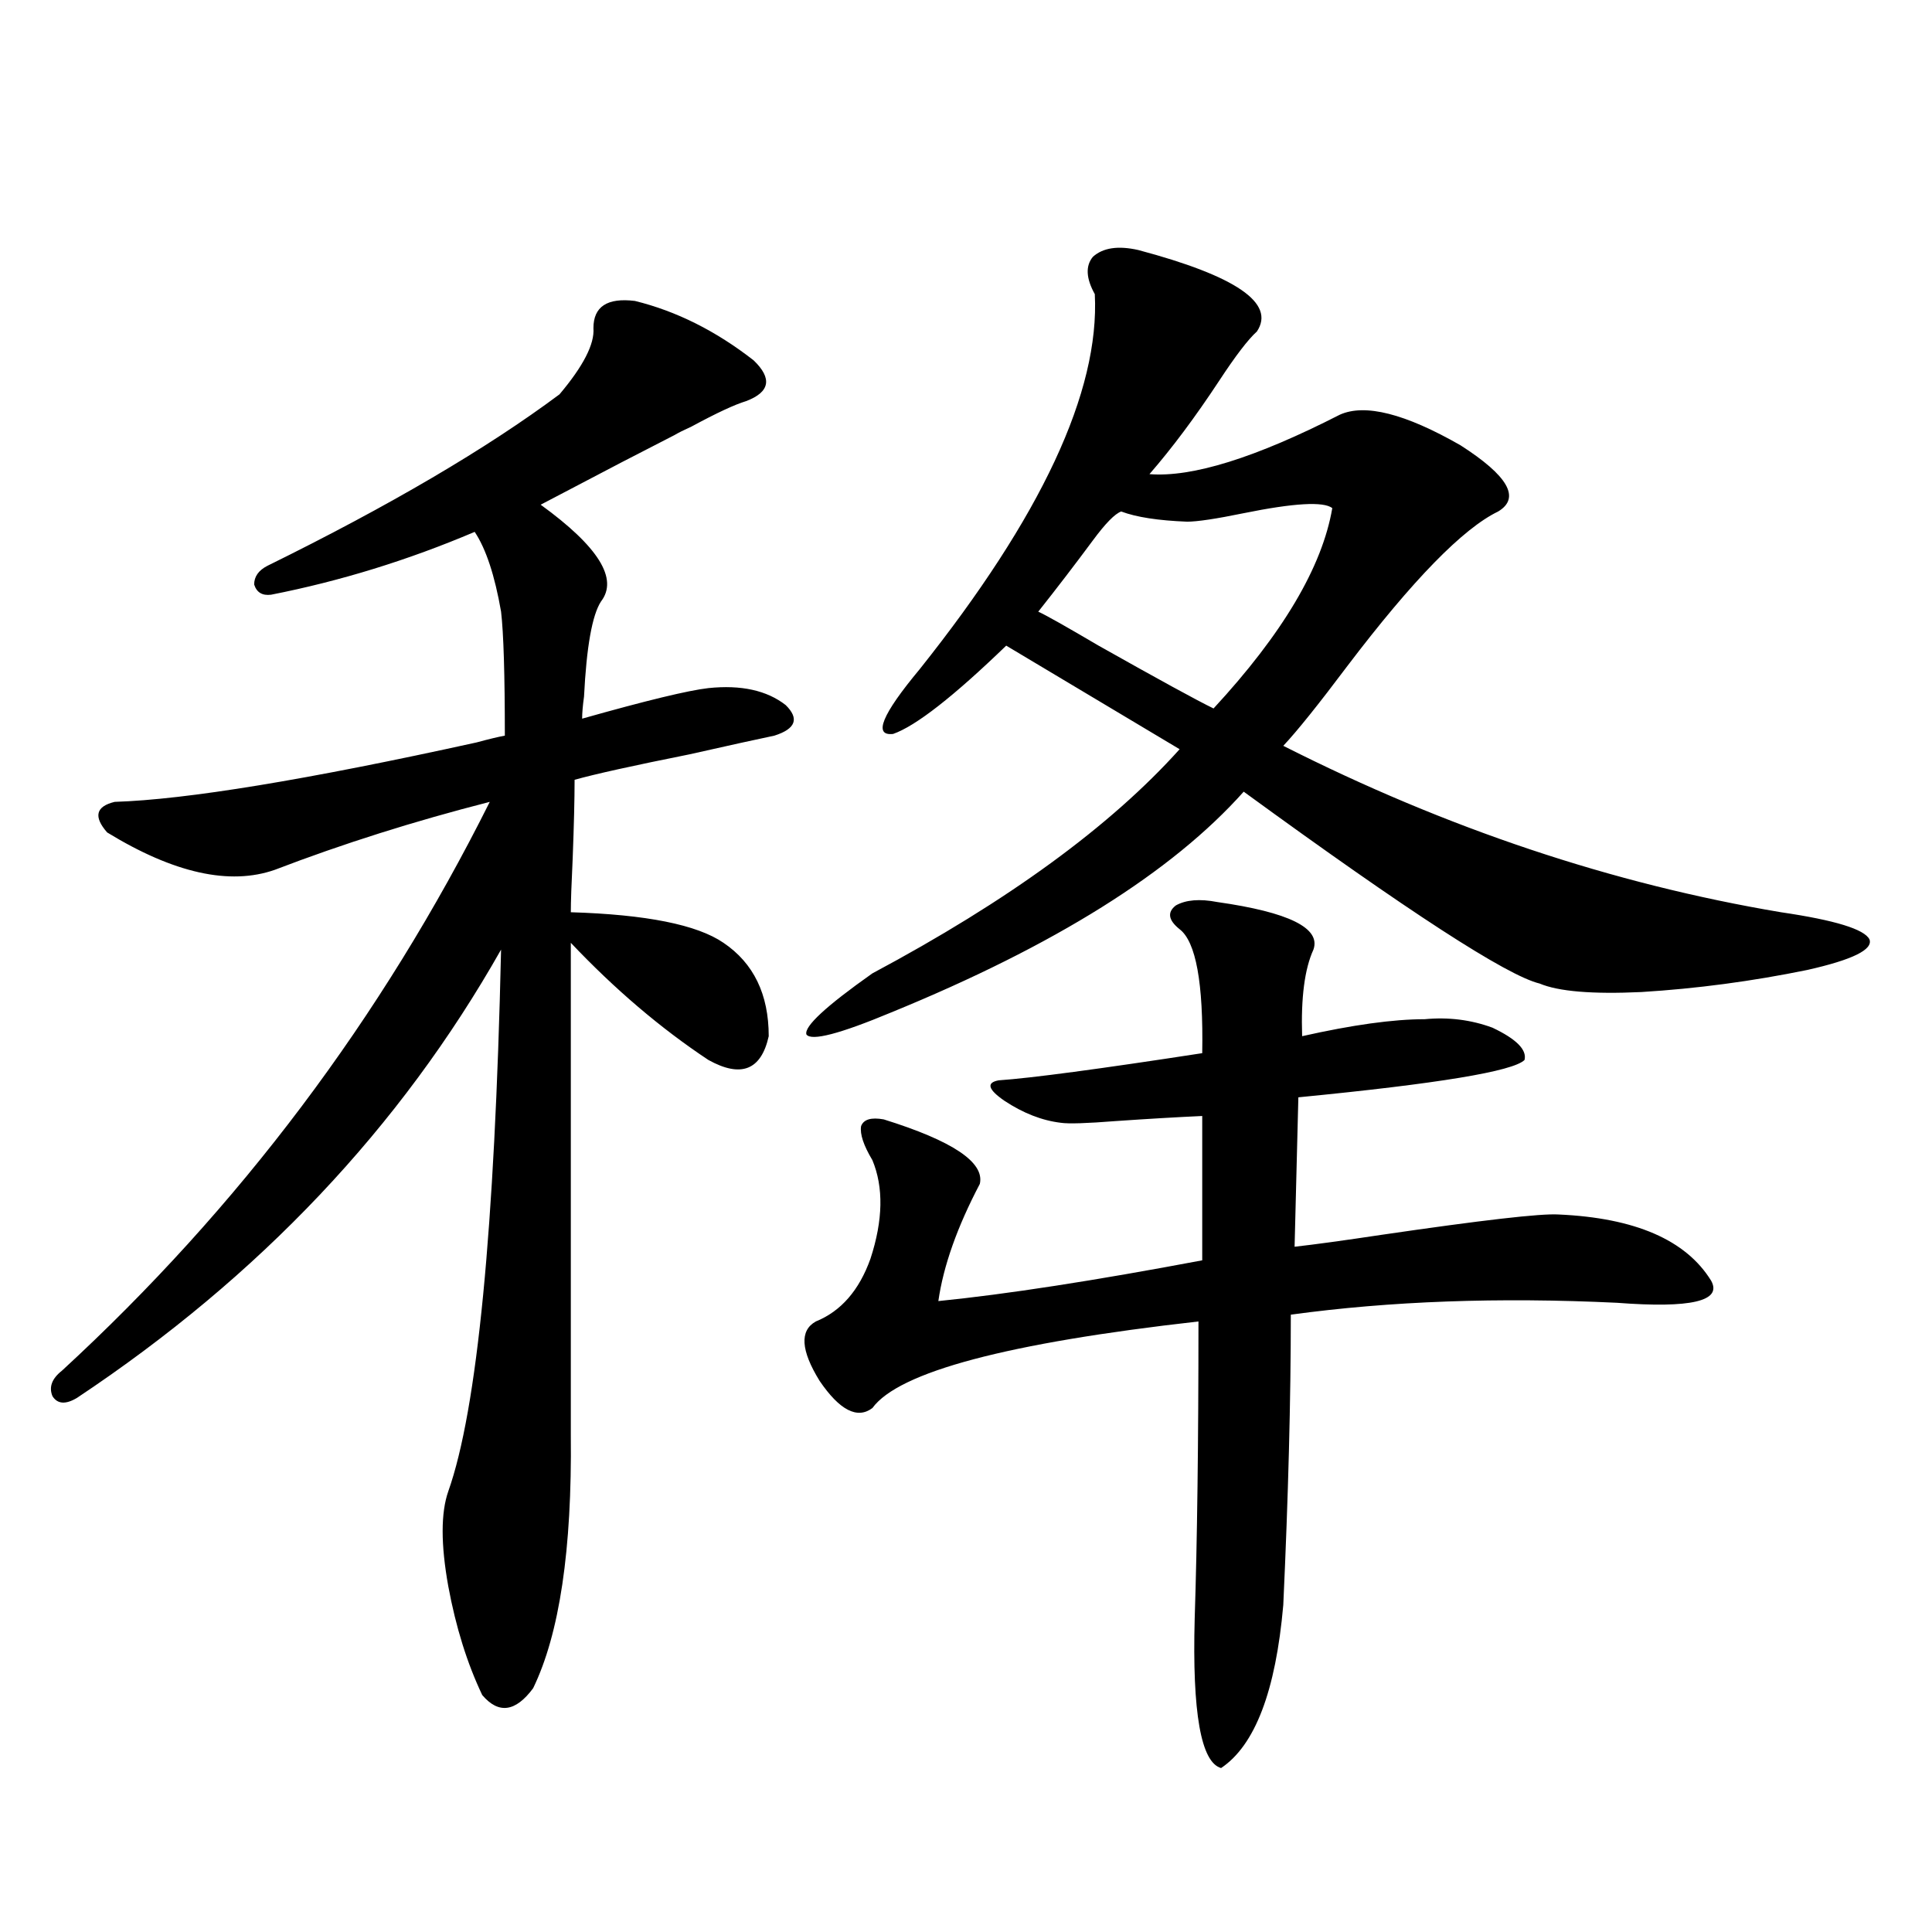 <?xml version="1.0" encoding="utf-8"?>
<!-- Generator: Adobe Illustrator 16.0.0, SVG Export Plug-In . SVG Version: 6.00 Build 0)  -->
<!DOCTYPE svg PUBLIC "-//W3C//DTD SVG 1.1//EN" "http://www.w3.org/Graphics/SVG/1.1/DTD/svg11.dtd">
<svg version="1.1" id="图层_1" xmlns="http://www.w3.org/2000/svg" xmlns:xlink="http://www.w3.org/1999/xlink" x="0px" y="0px"
	 width="1000px" height="1000px" viewBox="0 0 1000 1000" enable-background="new 0 0 1000 1000" xml:space="preserve">
<path d="M328.626,155.762c21.463,5.273,41.95,15.532,61.462,30.762c9.756,9.38,8.445,16.411-3.902,21.094
	c-5.854,1.758-15.289,6.152-28.292,13.184c-3.902,1.758-6.829,3.228-8.78,4.395c-4.558,2.349-13.658,7.031-27.316,14.063
	c-20.167,10.547-34.146,17.881-41.95,21.973c29.908,21.685,40.319,38.384,31.219,50.098c-4.558,7.031-7.484,23.442-8.78,49.219
	c-0.655,4.697-0.976,8.501-0.976,11.426c33.17-9.365,54.953-14.639,65.364-15.82c16.905-1.758,30.243,1.182,39.999,8.789
	c7.149,7.031,5.198,12.305-5.854,15.82c-8.46,1.758-23.094,4.985-43.901,9.668c-29.268,5.864-49.114,10.259-59.511,13.184
	c0,9.971-0.335,23.442-0.976,40.43c-0.655,13.486-0.976,22.852-0.976,28.125c39.023,1.182,65.364,6.455,79.022,15.82
	c15.609,10.547,23.414,26.67,23.414,48.34c-3.902,17.578-14.313,21.685-31.219,12.305c-24.725-16.396-48.459-36.611-71.218-60.645
	v254.883c0.641,59.189-5.854,102.832-19.512,130.957c-9.115,12.305-17.896,13.473-26.341,3.516
	c-7.805-16.41-13.658-35.156-17.561-56.25c-3.902-21.67-3.902-38.081,0-49.219c14.954-42.188,24.055-135.64,27.316-280.371
	c-52.041,91.997-125.21,169.341-219.507,232.031c-5.854,3.516-10.091,3.228-12.683-0.879c-1.951-4.683-0.335-9.077,4.878-13.184
	c91.705-84.375,165.515-182.51,221.458-294.434c-39.023,9.971-76.096,21.685-111.217,35.156
	c-23.414,8.213-52.361,1.758-86.827-19.336c-7.164-8.198-5.854-13.472,3.902-15.82c37.072-1.167,99.51-11.426,187.313-30.762
	c6.494-1.758,11.372-2.925,14.634-3.516c0-31.641-0.655-53.022-1.951-64.16c-3.262-18.745-7.805-32.52-13.658-41.309
	c-34.48,14.653-69.602,25.488-105.363,32.52c-4.558,0.591-7.484-1.167-8.78-5.273c0-4.092,2.271-7.319,6.829-9.668
	c63.078-31.05,113.488-60.645,151.216-88.77c12.348-14.639,18.201-26.064,17.561-34.277
	C307.163,158.701,314.313,154.004,328.626,155.762z M630.082,466.895c37.072,5.273,53.657,13.486,49.755,24.609
	c-4.558,9.971-6.509,24.912-5.854,44.824c26.006-5.85,47.148-8.789,63.413-8.789c12.348-1.167,24.055,0.303,35.121,4.395
	c12.348,5.864,17.881,11.426,16.585,16.699c-5.854,5.864-44.877,12.305-117.07,19.336l-1.951,77.344
	c10.396-1.167,25.365-3.213,44.877-6.152c52.026-7.607,82.59-11.123,91.705-10.547c39.664,1.758,66.005,13.184,79.022,34.277
	c5.854,10.547-10.411,14.365-48.779,11.426c-61.142-2.925-117.405-0.879-168.776,6.152c0,43.945-1.311,94.043-3.902,150.293
	c-3.902,44.522-14.634,72.647-32.194,84.375c-10.411-2.938-14.969-28.715-13.658-77.344c1.296-39.839,1.951-91.104,1.951-153.809
	c-98.869,11.138-155.118,26.079-168.776,44.824c-7.805,5.864-16.92,1.182-27.316-14.063c-9.756-15.82-10.411-26.064-1.951-30.762
	c13.003-5.273,22.438-16.108,28.292-32.52c6.494-19.912,6.829-36.914,0.976-50.977c-4.558-7.607-6.509-13.472-5.854-17.578
	c1.296-3.516,5.198-4.683,11.707-3.516c35.762,11.138,52.347,22.275,49.755,33.398c-11.707,22.275-18.871,42.49-21.463,60.645
	c35.121-3.516,80.639-10.547,136.582-21.094v-74.707c-13.018,0.591-27.972,1.47-44.877,2.637c-14.969,1.182-24.39,1.47-28.292,0.879
	c-9.756-1.167-19.512-4.971-29.268-11.426c-8.46-5.85-9.436-9.365-2.927-10.547c16.905-1.167,52.026-5.85,105.363-14.063
	c0.641-36.323-3.262-57.705-11.707-64.16c-5.854-4.683-6.509-8.789-1.951-12.305C613.817,465.728,620.967,465.137,630.082,466.895z
	 M589.107,129.395c50.73,13.486,71.218,27.549,61.462,42.188c-4.558,4.106-11.066,12.607-19.512,25.488
	c-12.362,18.76-24.39,34.868-36.097,48.34c22.104,1.758,54.953-8.486,98.534-30.762c13.003-5.85,33.811-0.576,62.438,15.82
	c24.71,15.82,31.219,27.246,19.512,34.277c-18.216,8.789-44.236,35.459-78.047,79.98c-14.969,19.927-26.021,33.701-33.17,41.309
	c84.541,42.778,170.393,71.494,257.555,86.133c27.957,4.106,43.246,8.789,45.853,14.063c1.951,5.273-8.78,10.547-32.194,15.82
	c-28.627,5.864-57.239,9.668-85.852,11.426c-25.365,1.182-42.926-0.288-52.682-4.395c-16.92-4.092-67.971-37.202-153.167-99.316
	c-37.072,41.611-97.894,79.692-182.435,114.258c-26.676,11.138-41.31,14.941-43.901,11.426
	c-1.311-4.092,10.076-14.639,34.146-31.641c70.242-37.49,123.244-76.162,159.021-116.016c-50.09-29.883-79.998-47.749-89.754-53.613
	c-27.316,26.367-46.828,41.611-58.535,45.703c-10.411,1.182-5.854-9.956,13.658-33.398c63.078-79.102,93.321-143.838,90.729-194.238
	c-4.558-8.198-4.878-14.639-0.976-19.336C570.892,128.228,578.696,127.061,589.107,129.395z M580.327,264.746
	c-3.262,1.182-8.14,6.152-14.634,14.941c-9.115,12.305-18.536,24.609-28.292,36.914c3.902,1.758,14.299,7.622,31.219,17.578
	c31.219,17.578,51.051,28.428,59.511,32.52c35.762-38.672,56.249-73.237,61.462-103.711c-4.558-3.516-19.847-2.637-45.853,2.637
	c-14.313,2.939-24.069,4.395-29.268,4.395C599.504,269.443,588.132,267.686,580.327,264.746z"/>
</svg>
